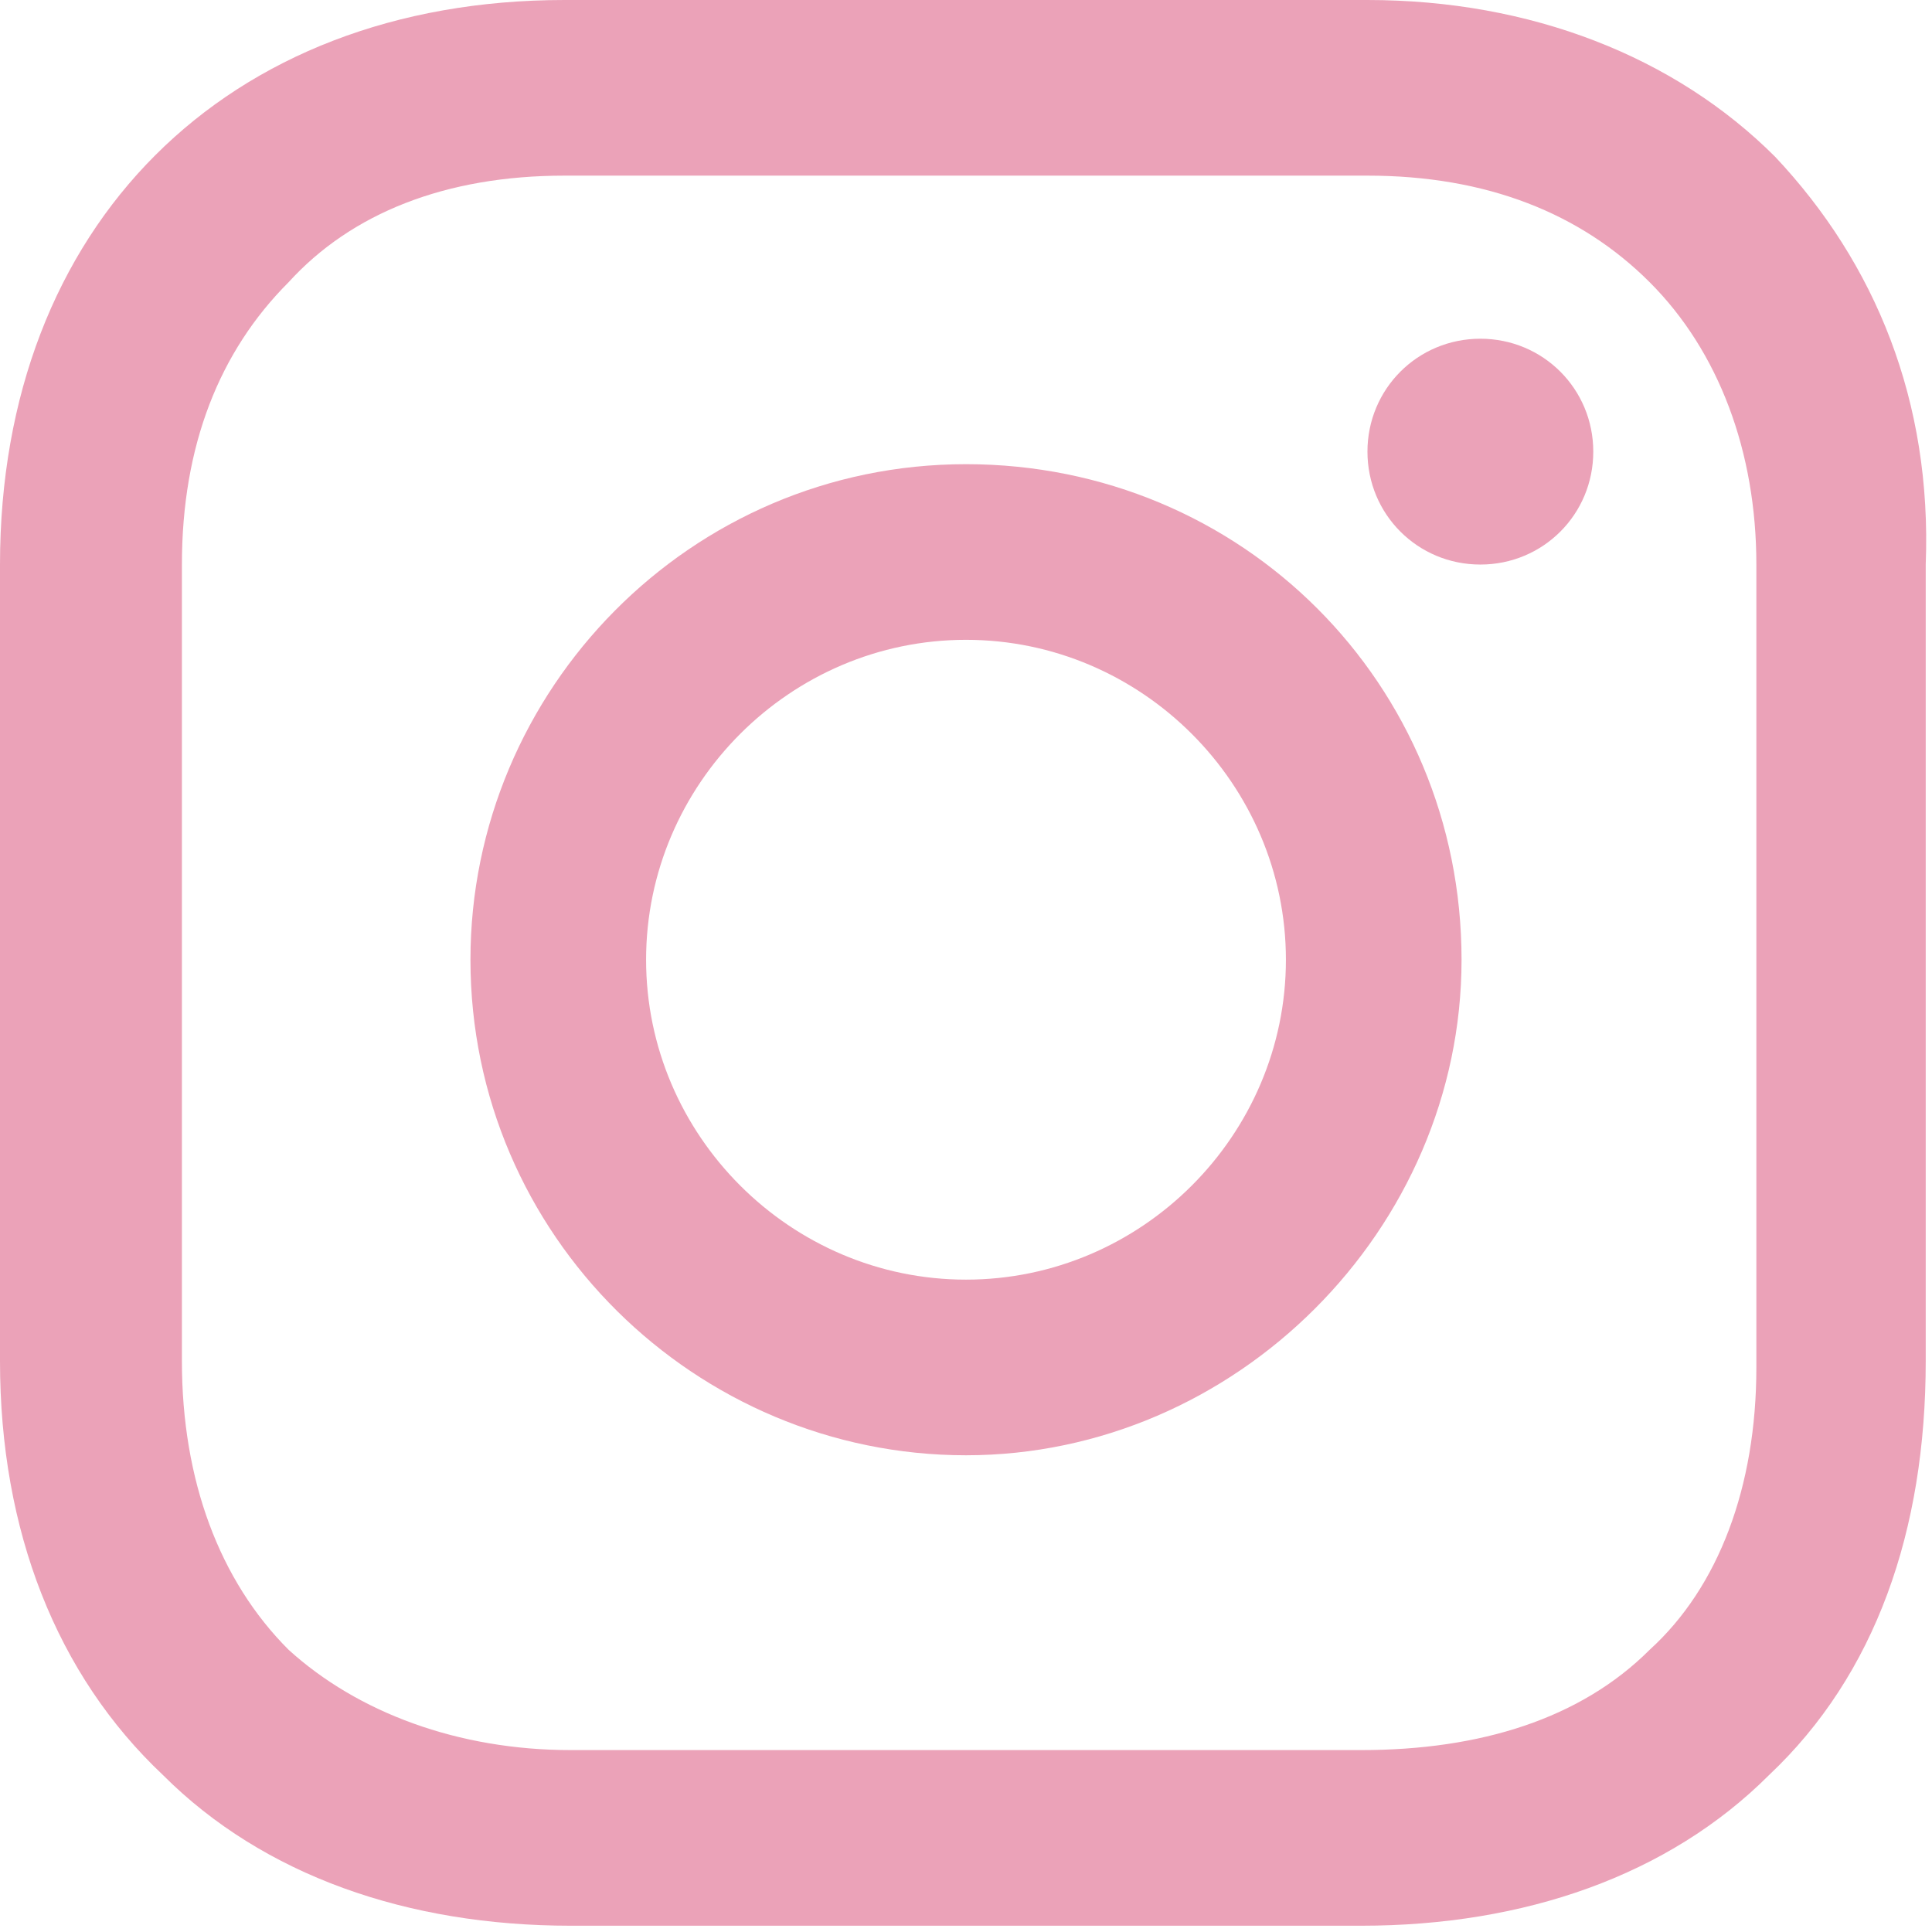 <?xml version="1.0" encoding="utf-8"?>
<!-- Generator: Adobe Illustrator 27.1.1, SVG Export Plug-In . SVG Version: 6.00 Build 0)  -->
<svg version="1.1" id="Ebene_1" xmlns="http://www.w3.org/2000/svg" xmlns:xlink="http://www.w3.org/1999/xlink" x="0px" y="0px"
	 width="30.8px" height="30.8px" viewBox="0 0 30.8 30.8" style="enable-background:new 0 0 30.8 30.8;" xml:space="preserve">
<style type="text/css">
	.st0{clip-path:url(#SVGID_00000029013915813308537130000008026915905944686782_);fill:#EBA2B8;}
</style>
<g>
	<defs>
		<rect id="SVGID_1_" width="30.8" height="30.8"/>
	</defs>
	<clipPath id="SVGID_00000095305913987356079330000008167751688283119781_">
		<use xlink:href="#SVGID_1_"  style="overflow:visible;"/>
	</clipPath>
	<path style="clip-path:url(#SVGID_00000095305913987356079330000008167751688283119781_);fill:#EBA2B8;" d="M15.4,20.4
		c-2.8,0-5.1-2.3-5.1-5.1c0-2.8,2.3-5.1,5.1-5.1s5.1,2.3,5.1,5.1C20.5,18.1,18.2,20.4,15.4,20.4 M15.4,7.4c-4.4,0-7.9,3.6-7.9,7.9
		c0,4.4,3.6,7.9,7.9,7.9s7.9-3.6,7.9-7.9C23.3,10.9,19.8,7.4,15.4,7.4"/>
	<path style="clip-path:url(#SVGID_00000095305913987356079330000008167751688283119781_);fill:#EBA2B8;" d="M23.6,5.4
		c-1,0-1.8,0.8-1.8,1.8c0,1,0.8,1.8,1.8,1.8s1.8-0.8,1.8-1.8C25.4,6.2,24.6,5.4,23.6,5.4"/>
	<path style="clip-path:url(#SVGID_00000095305913987356079330000008167751688283119781_);fill:#EBA2B8;" d="M28,21.8
		c0,1.9-0.6,3.5-1.7,4.5c-1.1,1.1-2.7,1.6-4.6,1.6H9.1c-1.8,0-3.4-0.6-4.5-1.6c-1.1-1.1-1.7-2.7-1.7-4.6V9c0-1.9,0.6-3.4,1.7-4.5
		C5.6,3.4,7.1,2.8,9,2.8h12.8c1.9,0,3.4,0.6,4.5,1.7C27.4,5.6,28,7.2,28,9V21.8z M28.3,2.5C26.7,0.9,24.4,0,21.8,0H9
		C3.6,0,0,3.6,0,9v12.7c0,2.7,0.9,5,2.6,6.6c1.6,1.6,3.9,2.4,6.5,2.4h12.6c2.6,0,4.9-0.8,6.5-2.4c1.7-1.6,2.5-3.9,2.5-6.6V9
		C30.8,6.4,29.9,4.2,28.3,2.5"/>
</g>
</svg>
